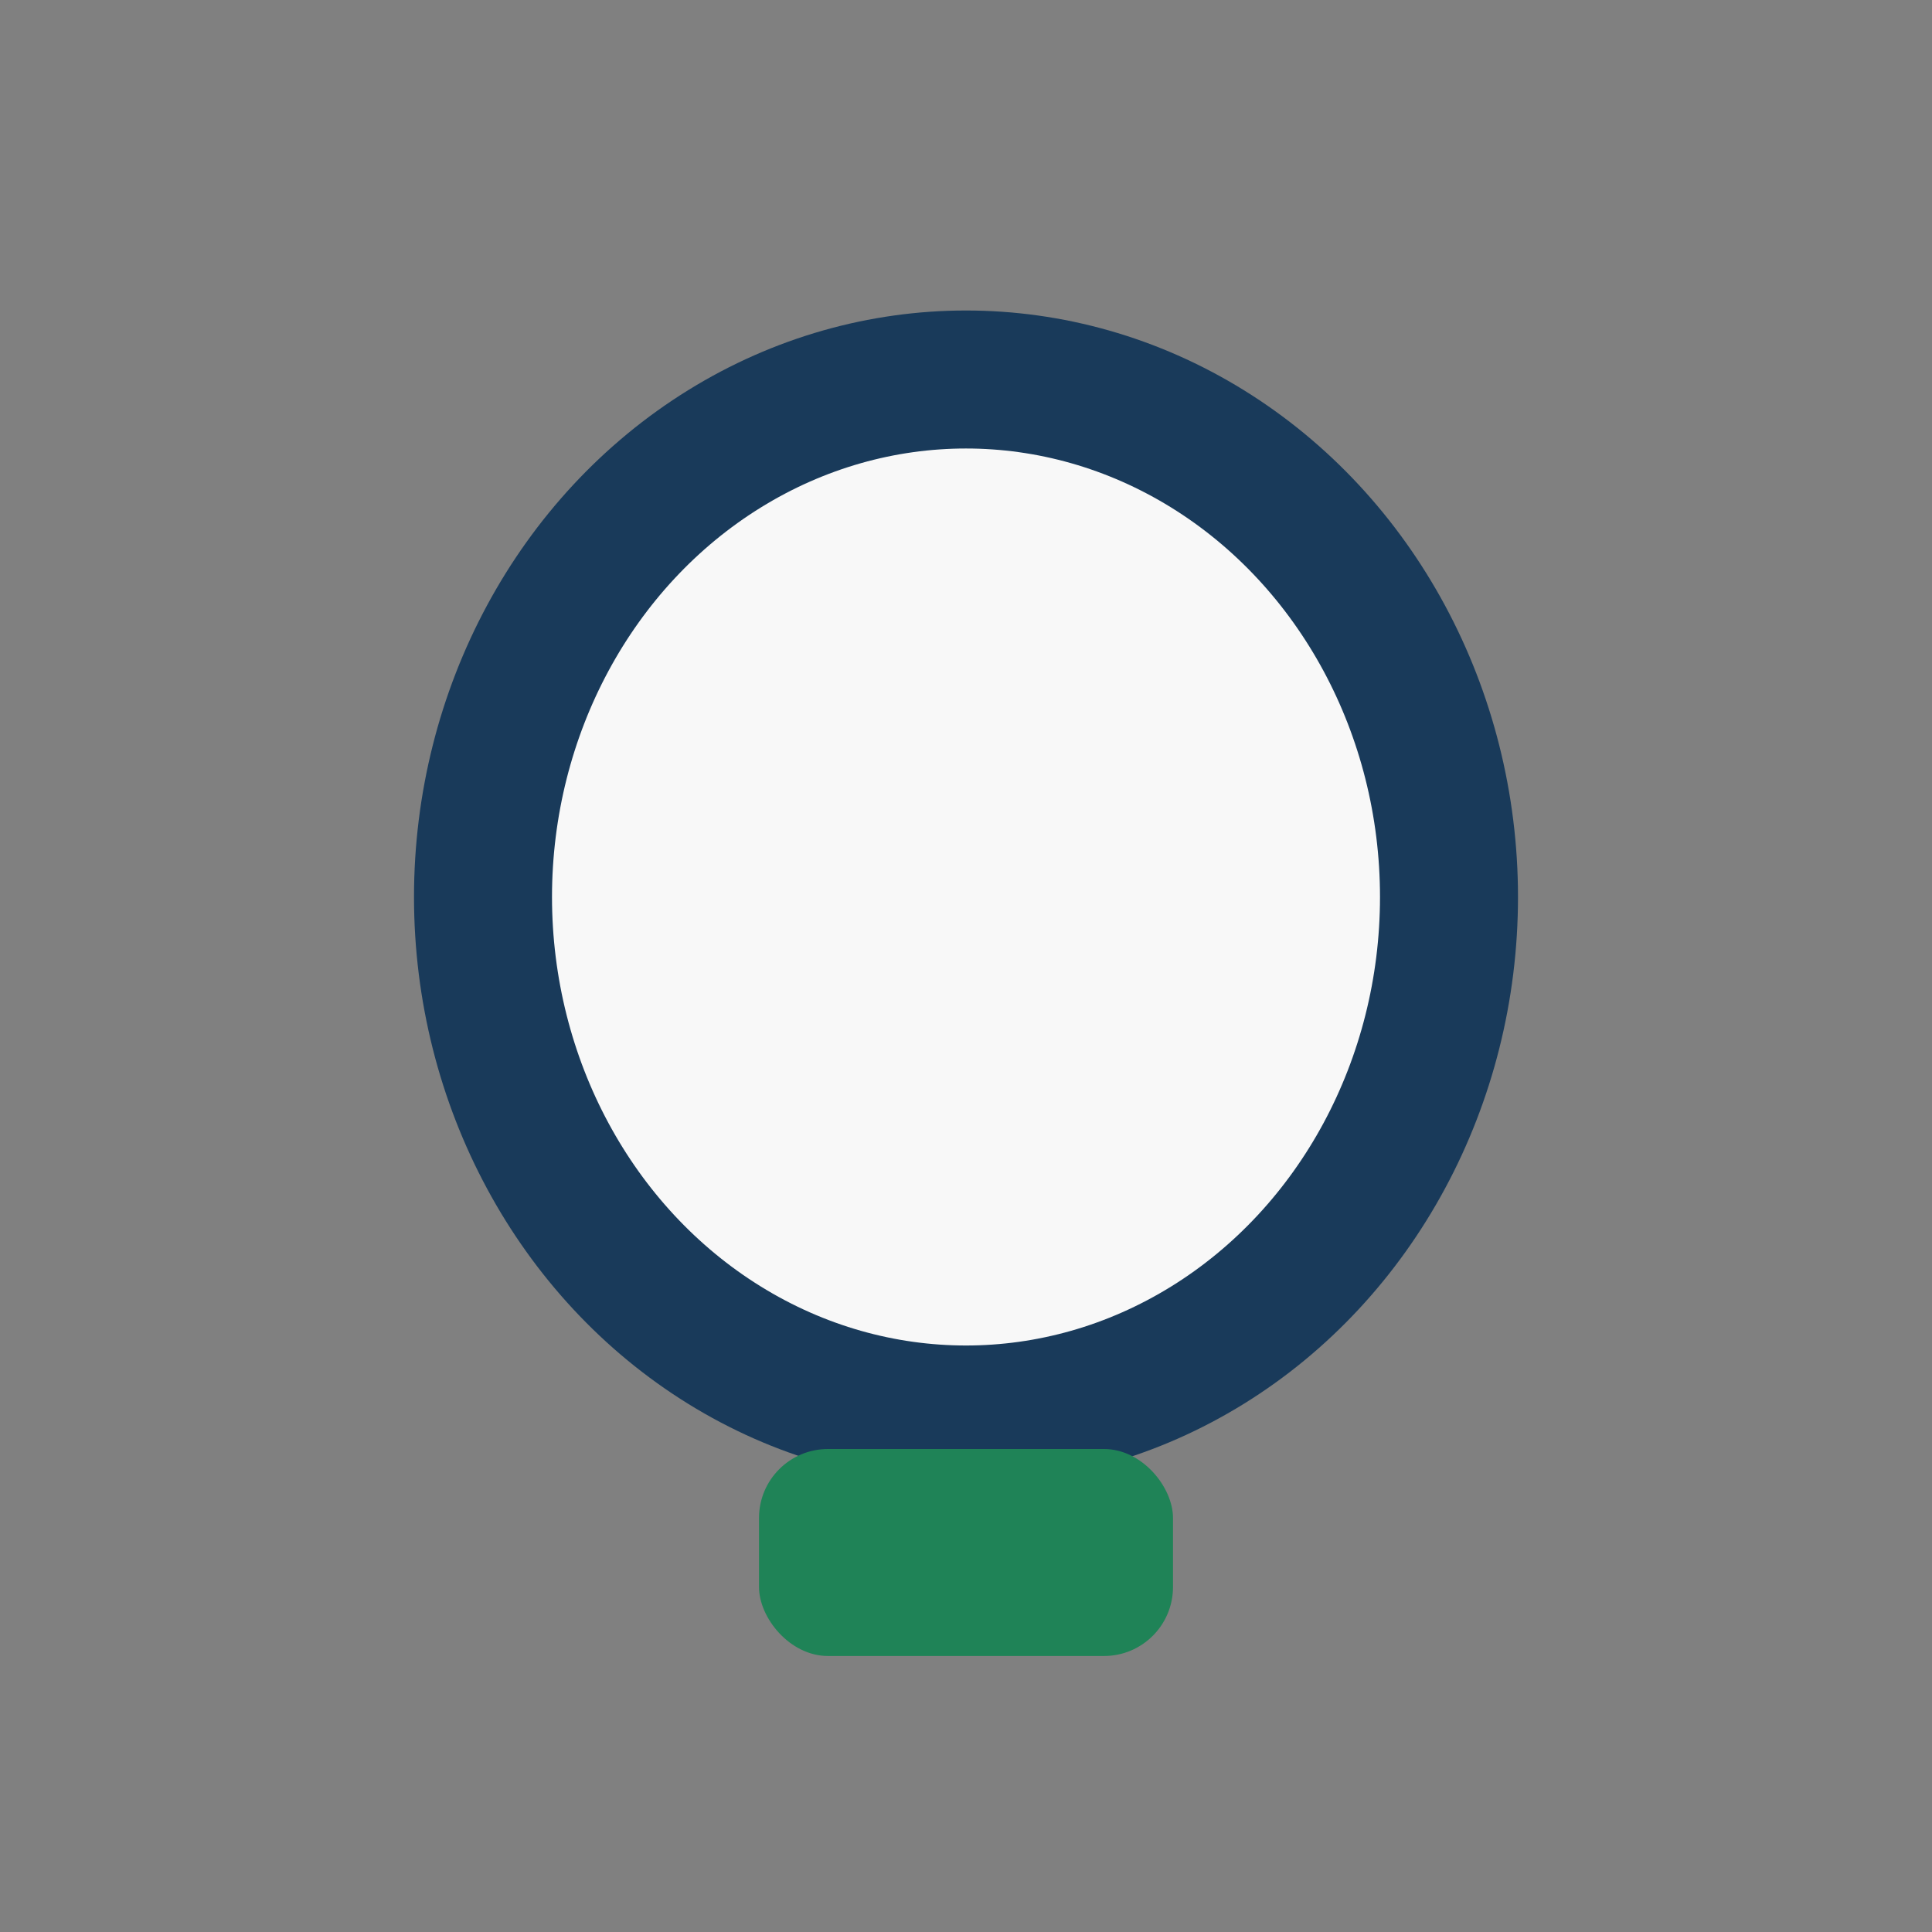 <?xml version="1.0" encoding="UTF-8"?>
<svg xmlns="http://www.w3.org/2000/svg" width="28" height="28" viewBox="0 0 28 28"><rect x="0" y="0" width="28" height="28" fill="#808080" stroke="none"/><ellipse cx="14" cy="13" rx="7" ry="7.5" fill="#F8F8F8" stroke="#193A5A" stroke-width="2"/><rect x="11" y="21" width="6" height="3" rx="1" fill="#1F8357"/></svg>